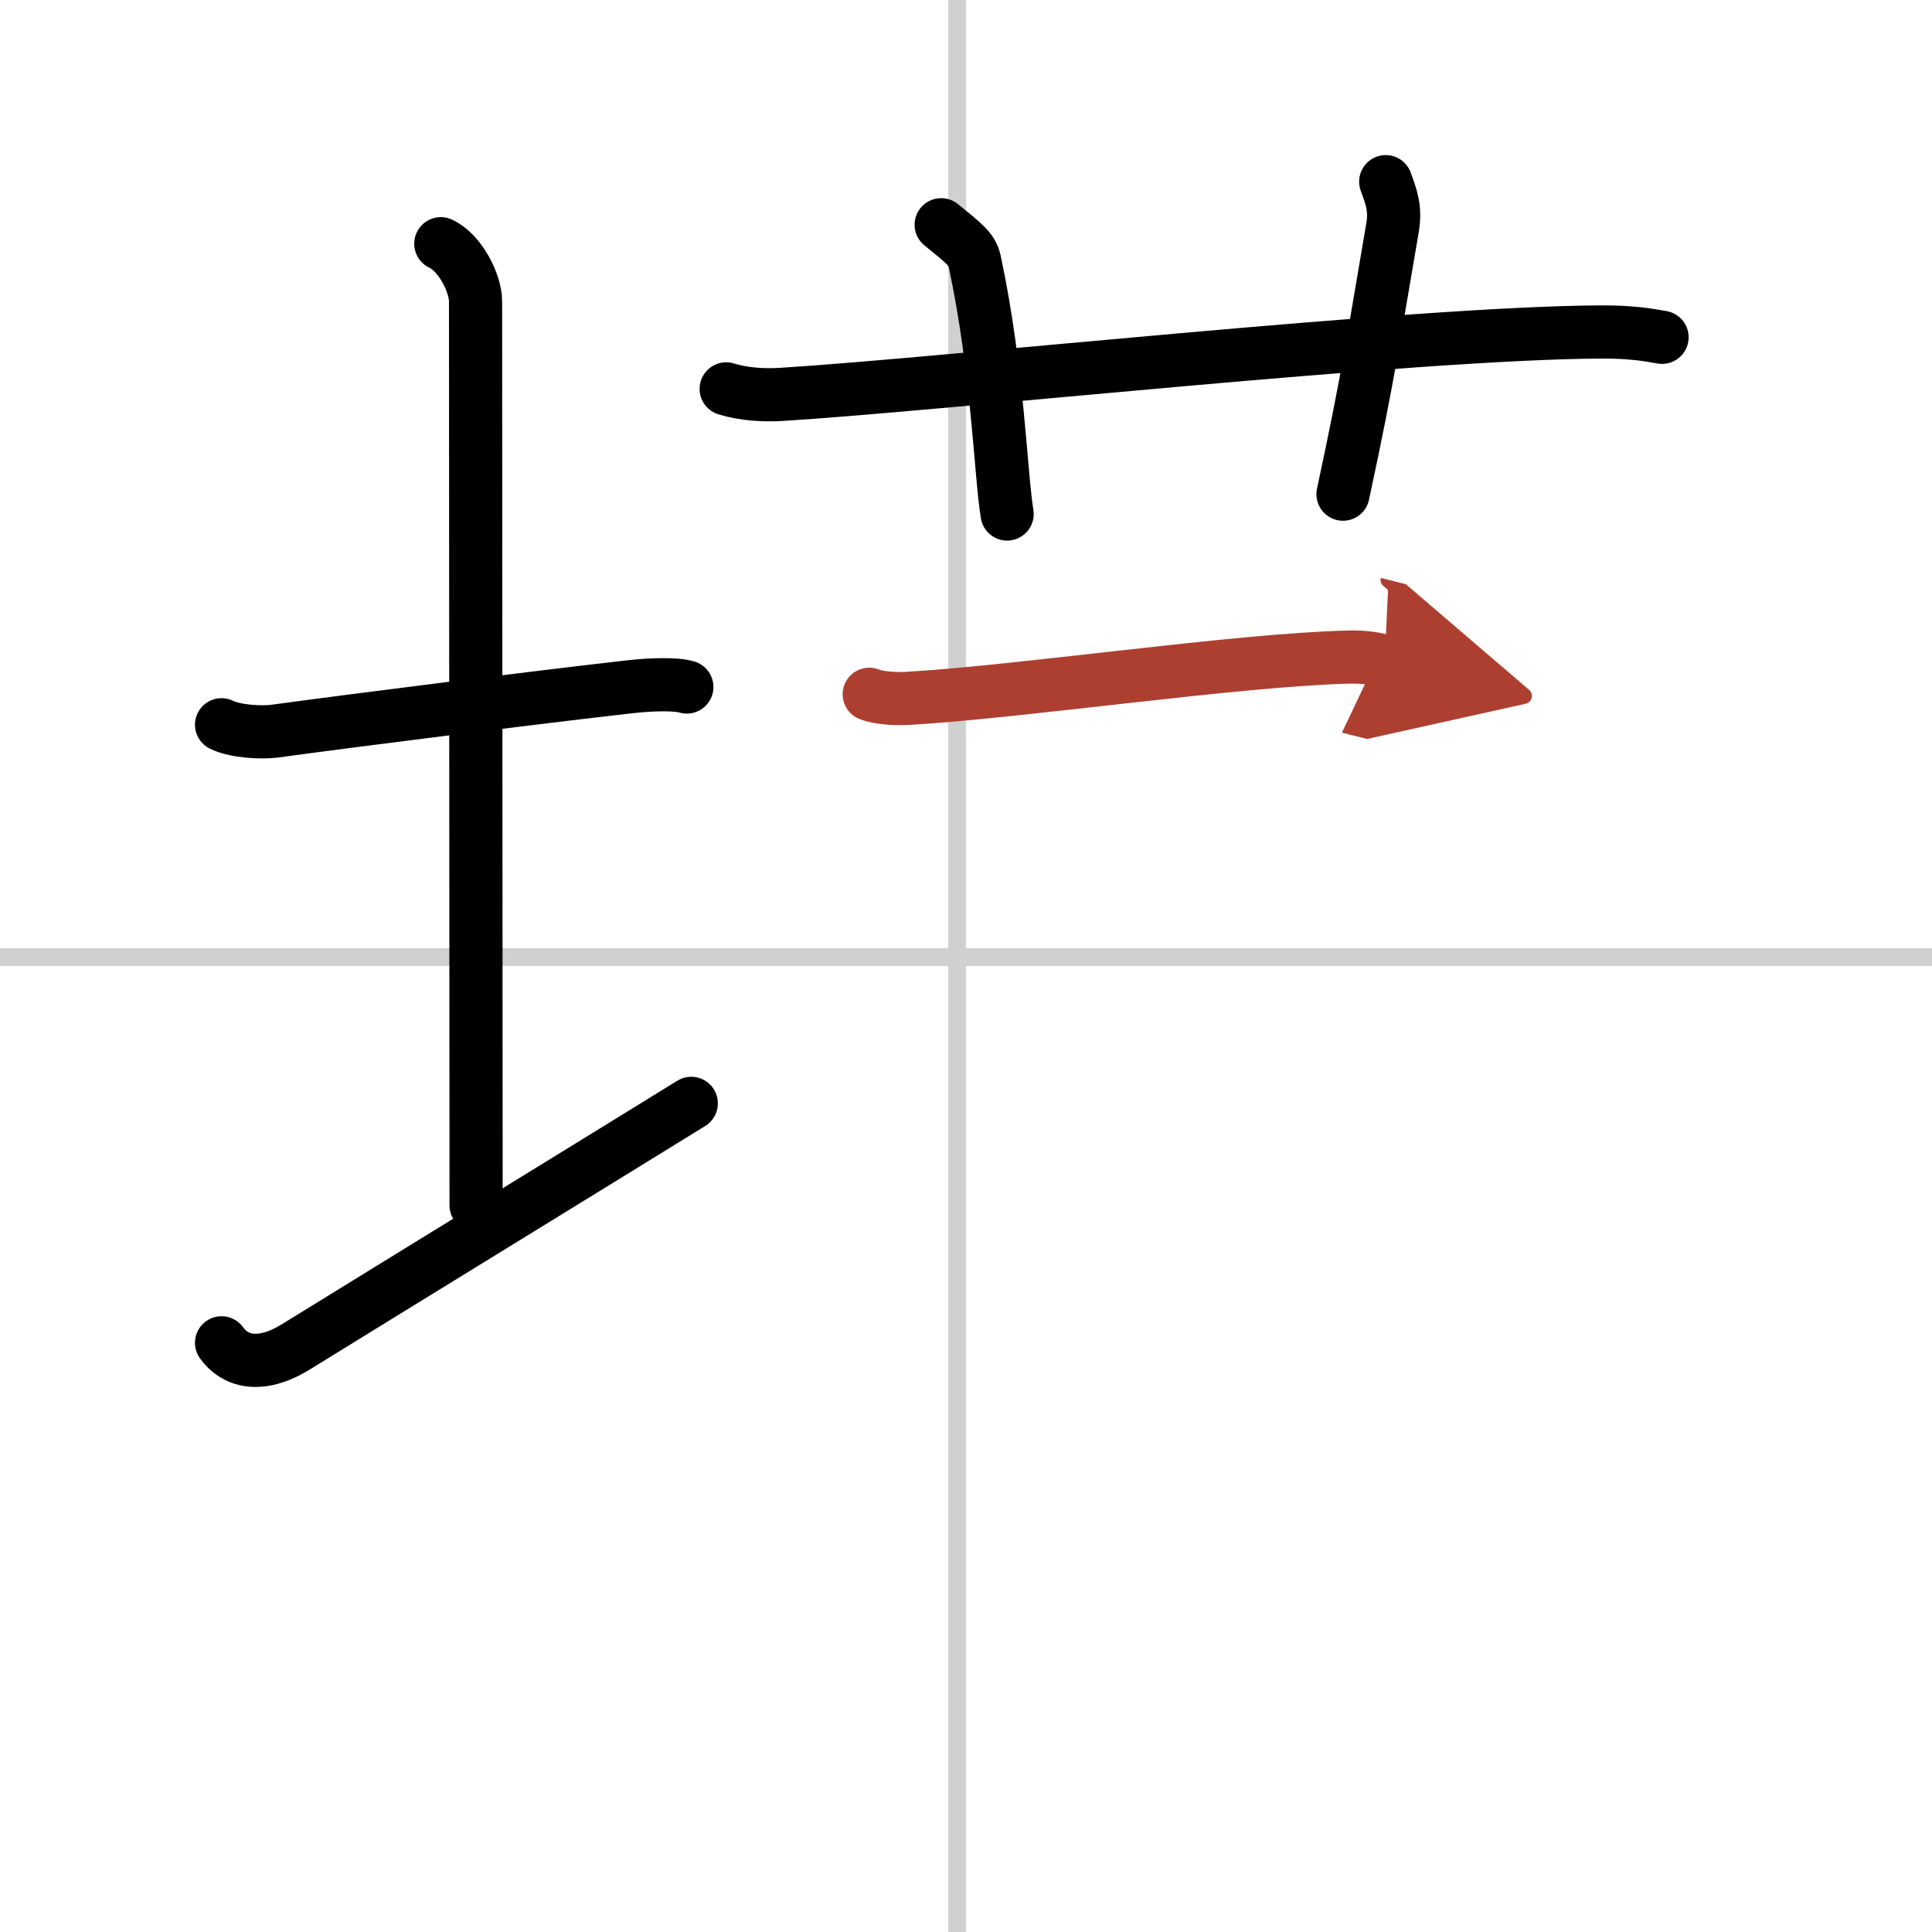 <svg width="400" height="400" viewBox="0 0 109 109" xmlns="http://www.w3.org/2000/svg"><defs><marker id="a" markerWidth="4" orient="auto" refX="1" refY="5" viewBox="0 0 10 10"><polyline points="0 0 10 5 0 10 1 5" fill="#ad3f31" stroke="#ad3f31"/></marker></defs><g fill="none" stroke="#000" stroke-linecap="round" stroke-linejoin="round" stroke-width="3"><rect width="100%" height="100%" fill="#fff" stroke="#fff"/><line x1="54" x2="54" y2="109" stroke="#d0d0d0" stroke-width="1"/><line x2="109" y1="54" y2="54" stroke="#d0d0d0" stroke-width="1"/><path d="m12.5 40.89c0.76 0.38 2.24 0.46 3 0.36 4.82-0.66 14.65-1.89 20-2.5 1.25-0.14 2.62-0.18 3.25 0.01"/><path d="m24.87 13.75c1.09 0.5 1.96 2.23 1.96 3.25 0 7.25 0.03 40.25 0.03 51"/><path d="m12.5 75.76c0.7 0.99 2.11 1.52 4.22 0.21 5.86-3.62 16.42-10.1 22.28-13.72"/><path d="m40.97 21.94c0.99 0.31 2.14 0.37 3.13 0.31 9.08-0.56 35.76-3.48 46.22-3.52 1.64-0.01 2.63 0.15 3.45 0.3"/><path d="m53.1 12.68c1.32 1.07 1.75 1.4 1.89 2.06 1.32 6.17 1.46 12.02 1.83 14.26"/><path d="M78.18,10.25c0.32,0.88,0.57,1.5,0.38,2.62C77.5,19,77.25,21,75.77,27.88"/><path d="m49.04 39.17c0.57 0.23 1.62 0.27 2.19 0.23 6.49-0.38 18.49-2.17 24.89-2.33 0.95-0.02 1.52 0.11 2 0.23" marker-end="url(#a)" stroke="#ad3f31"/></g></svg>
